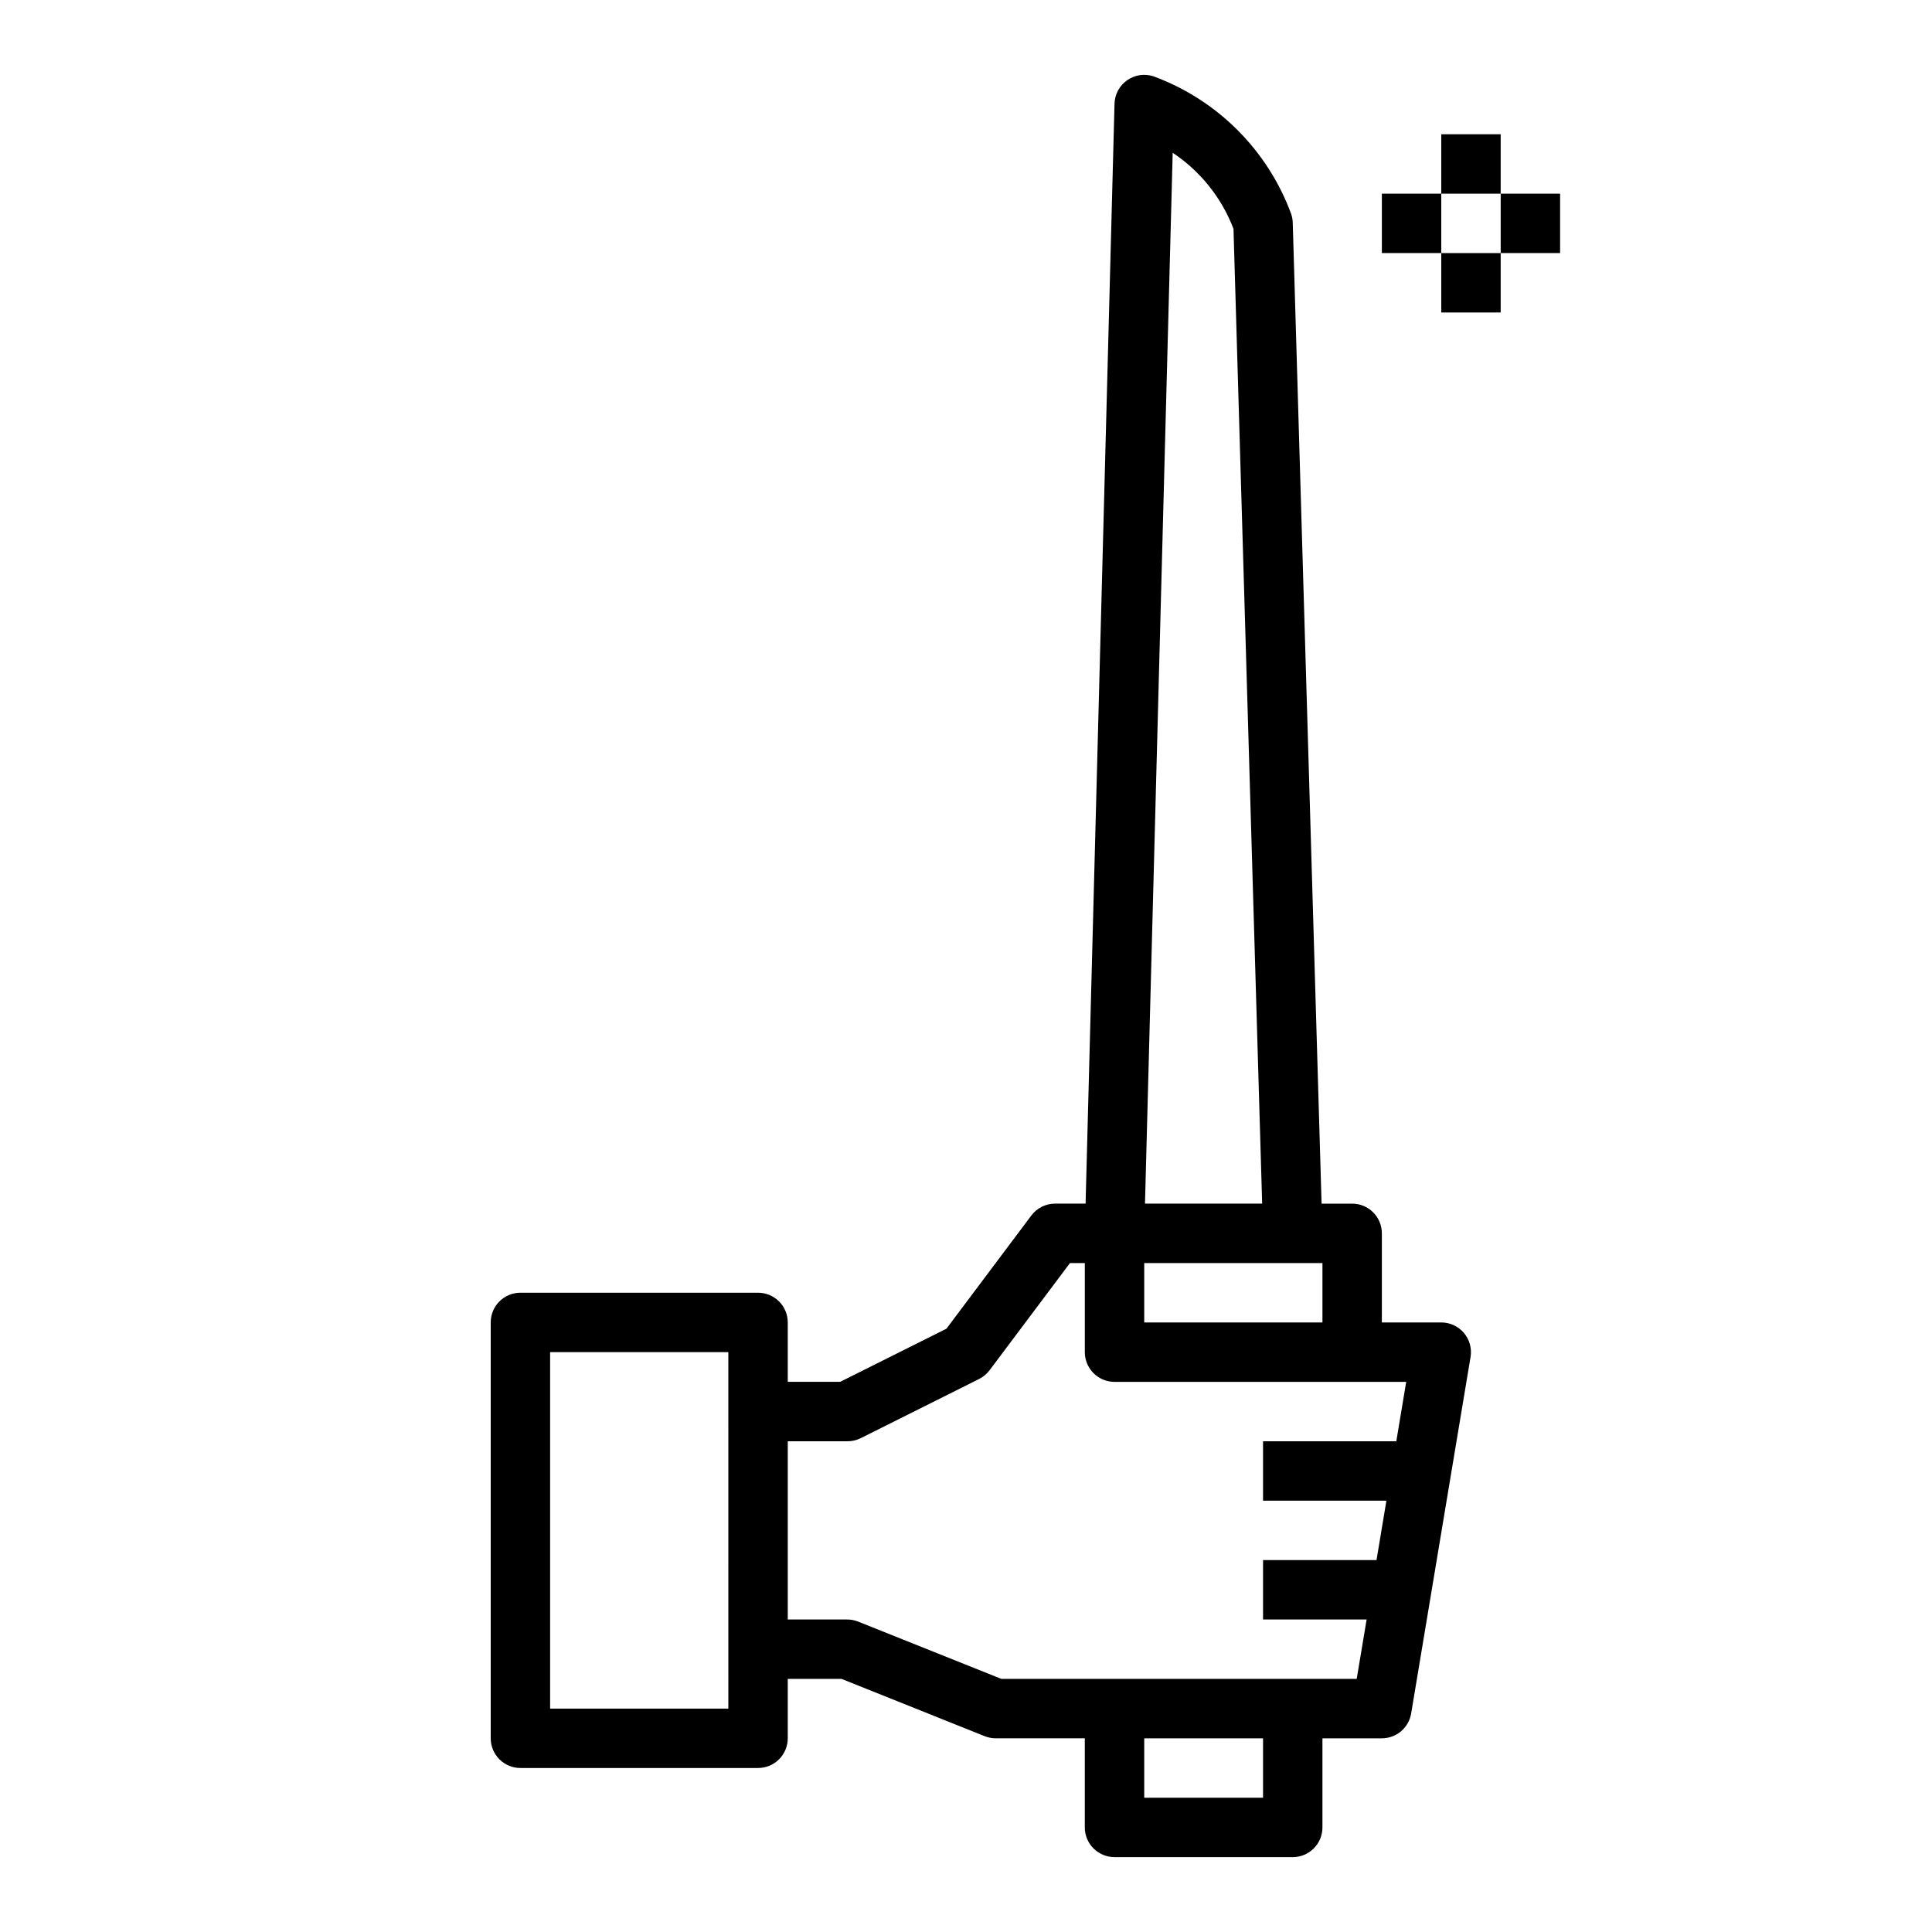 <?xml version="1.0" encoding="UTF-8"?>
<!-- Uploaded to: SVG Repo, www.svgrepo.com, Generator: SVG Repo Mixer Tools -->
<svg fill="#000000" width="800px" height="800px" version="1.1" viewBox="144 144 512 512" xmlns="http://www.w3.org/2000/svg">
 <g>
  <path d="m439.36 636.16h47.23c2.09 0 4.09-0.832 5.566-2.305 1.477-1.477 2.305-3.481 2.305-5.566v-23.617h15.746c3.844 0 7.129-2.781 7.762-6.574l15.742-94.465c0.383-2.281-0.258-4.617-1.754-6.383-1.496-1.766-3.691-2.785-6.008-2.789h-15.742v-23.613c0-2.09-0.828-4.09-2.305-5.566-1.477-1.477-3.481-2.305-5.566-2.305h-8.102l-7.644-260.01c-0.023-0.77-0.164-1.531-0.41-2.258-6.227-16.91-19.555-30.238-36.461-36.473-2.367-0.789-4.969-0.41-7.012 1.023-2.043 1.434-3.285 3.75-3.348 6.242l-7.668 291.47h-8.078c-2.477 0-4.809 1.164-6.297 3.148l-22.5 30-28.164 14.082h-13.887v-15.746c0-2.086-0.828-4.09-2.305-5.566-1.477-1.473-3.481-2.305-5.566-2.305h-62.977c-4.348 0-7.871 3.523-7.871 7.871v110.21c0 2.086 0.828 4.09 2.305 5.566 1.477 1.477 3.481 2.305 5.566 2.305h62.977c2.086 0 4.09-0.828 5.566-2.305 1.477-1.477 2.305-3.481 2.305-5.566v-15.746h14.234l37.949 15.184v0.004c0.93 0.367 1.922 0.559 2.922 0.559h23.617v23.617c0 2.086 0.828 4.09 2.305 5.566 1.477 1.473 3.477 2.305 5.566 2.305zm-102.34-39.359h-47.234v-94.465h47.23zm141.7 23.617-31.488-0.004v-15.742h31.488zm-23.945-435.93c7.336 4.879 12.969 11.926 16.113 20.152l7.598 258.33h-31.051zm-7.543 294.23h47.23v15.742h-47.23zm-37.848 110.21-37.949-15.184h-0.004c-0.93-0.371-1.918-0.559-2.918-0.559h-15.746v-47.234h15.746c1.215 0.016 2.422-0.254 3.516-0.785l31.488-15.742v-0.004c1.098-0.559 2.051-1.367 2.781-2.359l21.254-28.34h3.938v23.617c0 2.086 0.828 4.09 2.305 5.566 1.477 1.477 3.477 2.305 5.566 2.305h77.297l-2.621 15.742h-35.316v15.742h32.691l-2.621 15.742-30.07 0.004v15.742h27.449l-2.629 15.742z"/>
  <path d="m525.95 179.58h15.742v15.742h-15.742z"/>
  <path d="m525.95 211.07h15.742v15.742h-15.742z"/>
  <path d="m510.21 195.32h15.742v15.742h-15.742z"/>
  <path d="m541.7 195.32h15.742v15.742h-15.742z"/>
 </g>
</svg>